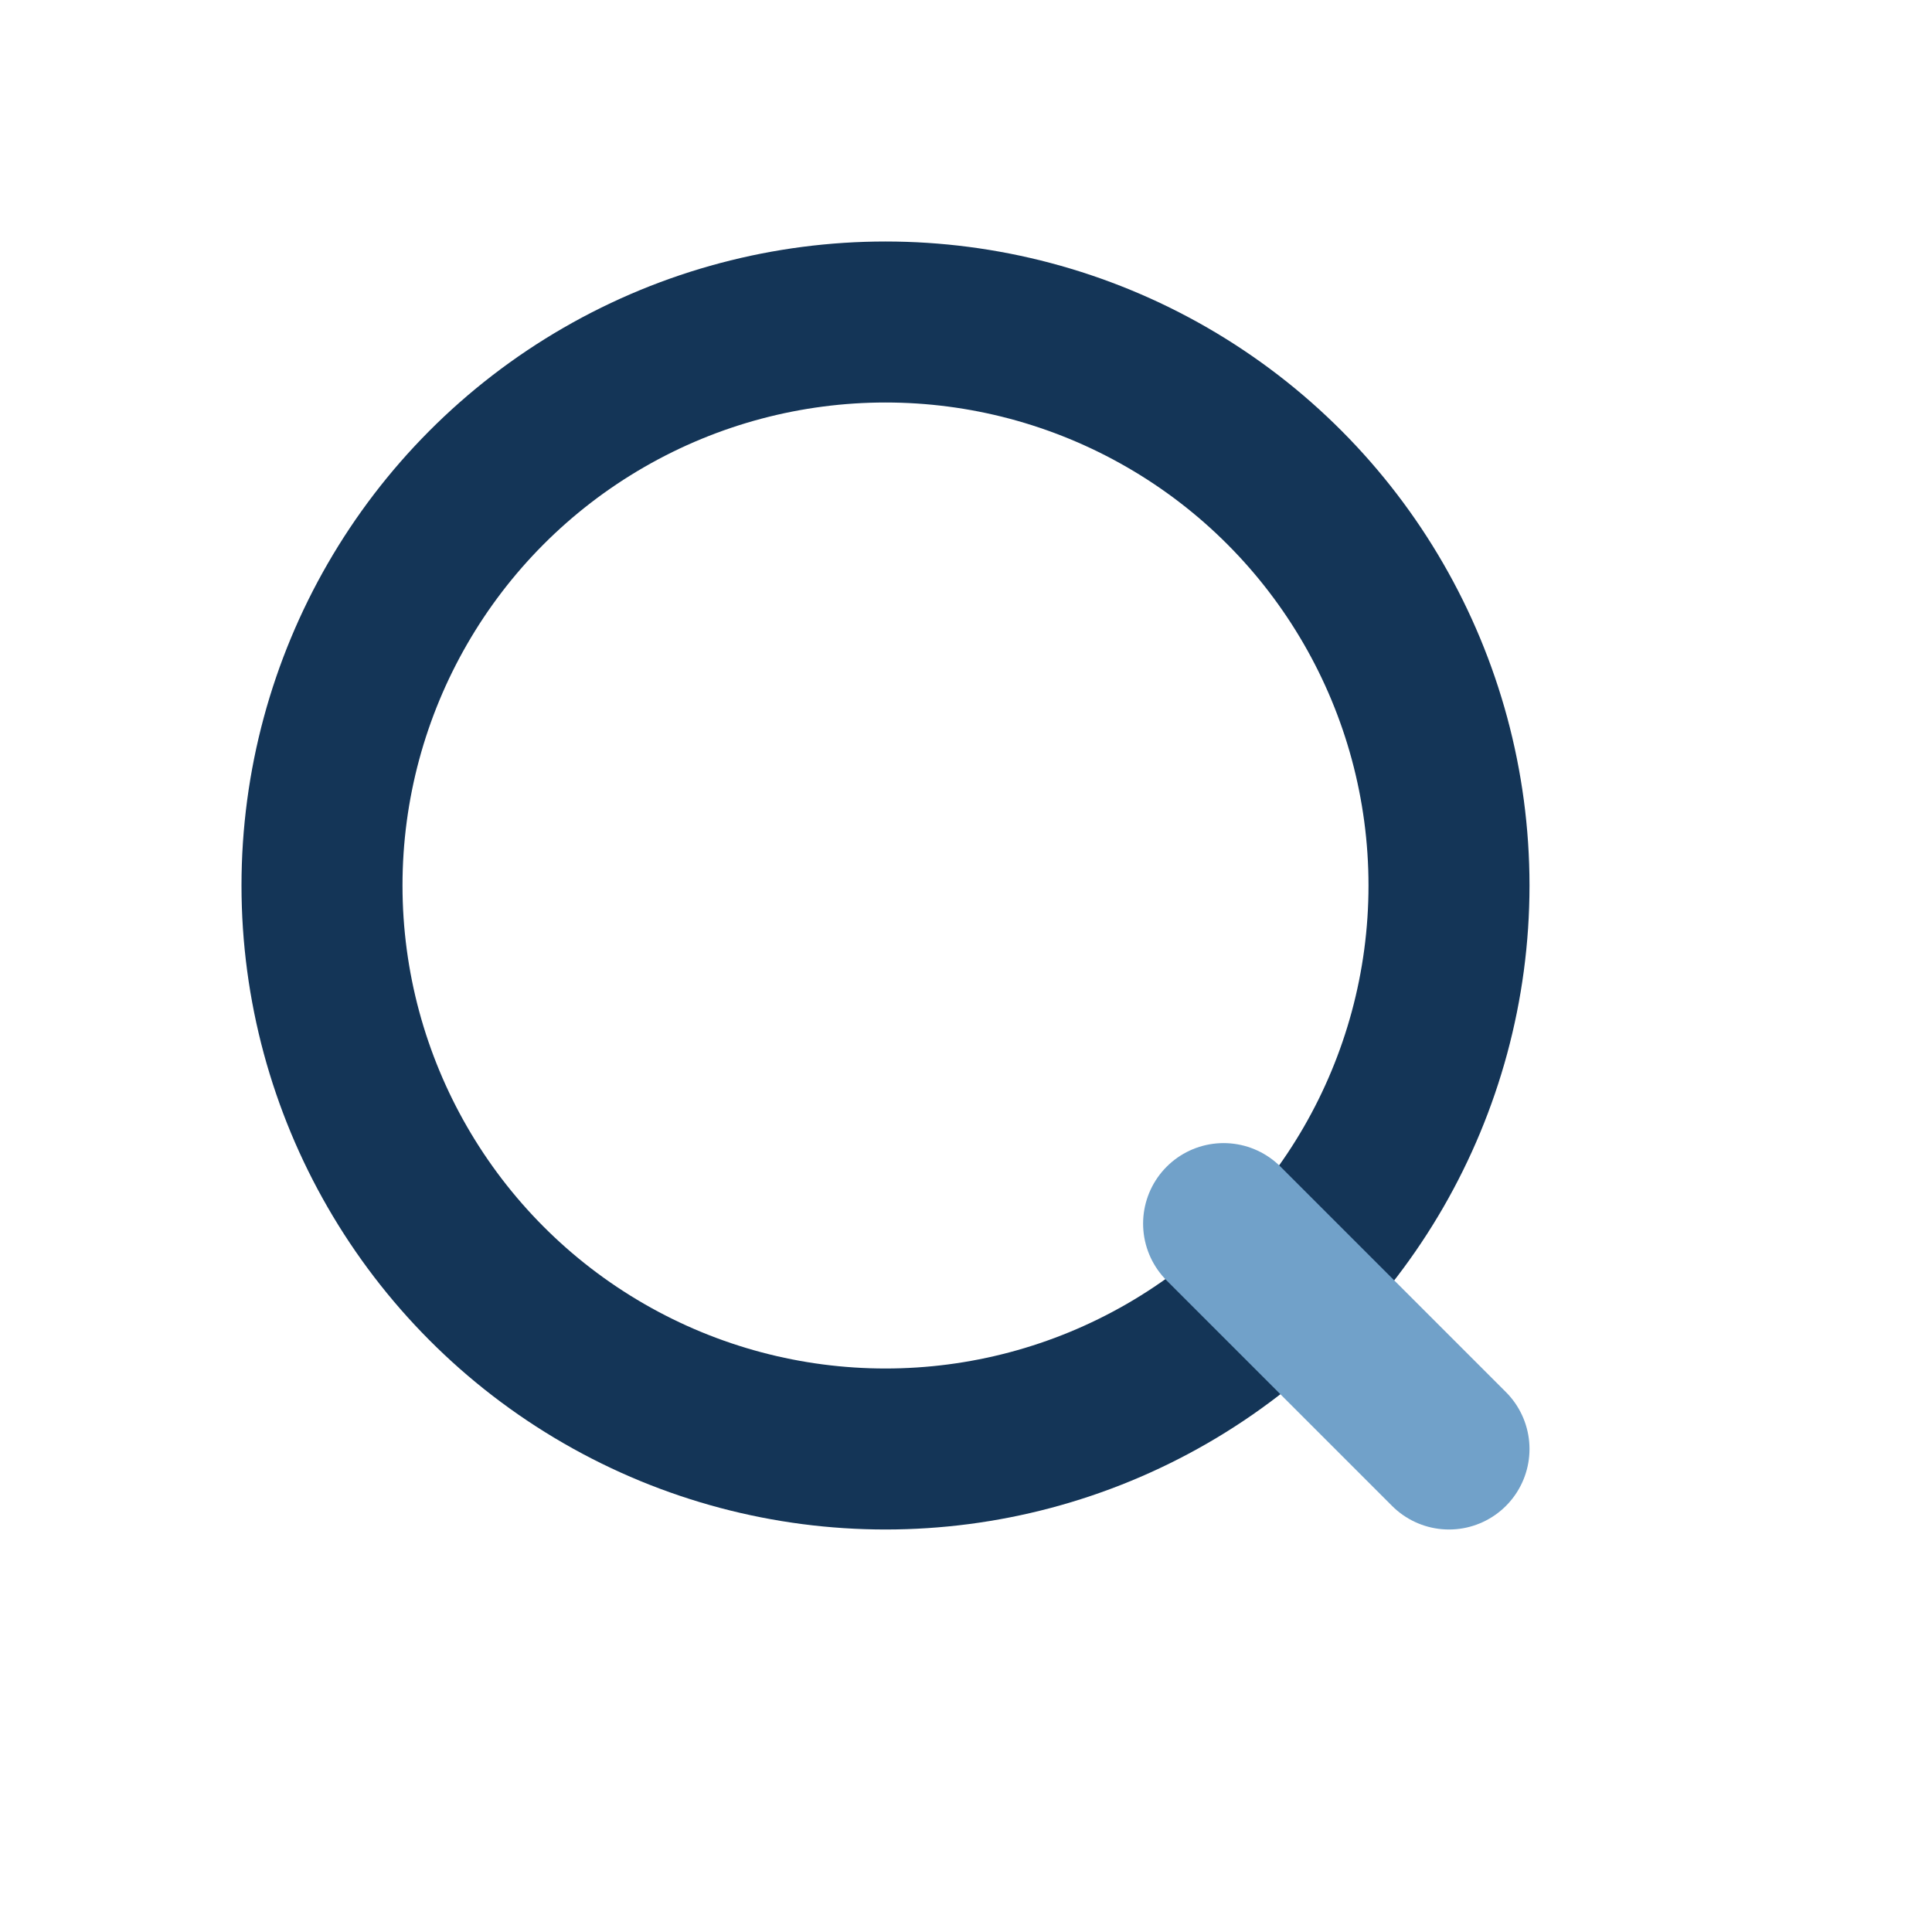 <?xml version="1.0" encoding="UTF-8"?>
<svg xmlns="http://www.w3.org/2000/svg" width="24" height="24" viewBox="0 0 24 24"><circle cx="11" cy="11" r="7" fill="none" stroke="#143557" stroke-width="2"/><line x1="18" y1="18" x2="15.2" y2="15.2" stroke="#71A1C9" stroke-width="2" stroke-linecap="round"/></svg>